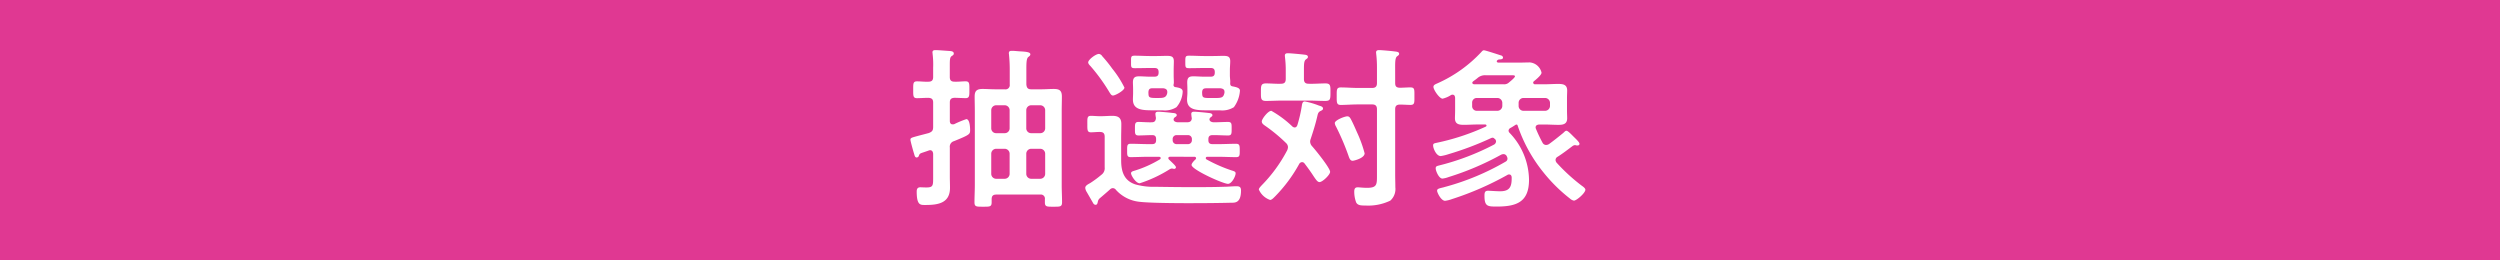 <svg xmlns="http://www.w3.org/2000/svg" width="346" height="36" viewBox="0 0 346 36"><g transform="translate(-9 -2791)"><g transform="translate(-223 -455)"><rect width="346" height="36" transform="translate(232 3246)" fill="#e03892"/></g><path d="M-40.9-13.464c.312,0,1.344.048,1.536.048.552,0,.528-.36.528-1.152,0-.84.024-1.176-.528-1.176-.5,0-1.008.072-1.536.048-.456,0-.648-.192-.648-.648V-18c0-.744.024-1.056.24-1.224.144-.1.312-.168.312-.36,0-.312-.336-.336-.576-.36-.432-.024-1.56-.12-1.92-.12-.24,0-.456.024-.456.312,0,.072.024.168.024.24a12.409,12.409,0,0,1,.072,1.9v1.272c0,.456-.192.648-.672.648-.528.024-1.032-.048-1.56-.048-.552,0-.528.312-.528,1.176,0,.816-.024,1.152.528,1.152.432,0,1.08-.048,1.56-.048.48.024.672.192.672.648v3.36c0,.5-.12.672-.6.864-.624.168-1.1.288-1.464.384-.96.264-1.08.288-1.08.552,0,.168.384,1.56.48,1.848.1.336.144.6.384.6a.332.332,0,0,0,.312-.264c.12-.288.144-.288.72-.48.144-.048.36-.12.624-.216a.742.742,0,0,1,.192-.048c.312,0,.408.24.432.5V-2.52c0,1.176.024,1.464-.936,1.464-.312,0-.7-.024-.84-.024-.384,0-.5.24-.5.576,0,1.968.528,1.872,1.248,1.872,1.728,0,3.36-.264,3.36-2.376,0-.528-.024-1.056-.024-1.608v-3.96a.794.794,0,0,1,.576-.888c2.184-.888,2.232-.96,2.232-1.536,0-.36-.048-1.512-.528-1.512a13.219,13.219,0,0,0-1.68.7.74.74,0,0,1-.216.024c-.384,0-.384-.408-.384-.48v-2.544C-41.544-13.272-41.352-13.44-40.9-13.464Zm6.96,1.032a.687.687,0,0,1,.672.672v2.52a.671.671,0,0,1-.672.672h-1.2a.671.671,0,0,1-.672-.672v-2.52a.687.687,0,0,1,.672-.672Zm5.592,3.192a.671.671,0,0,1-.672.672h-1.272a.671.671,0,0,1-.672-.672v-2.52a.687.687,0,0,1,.672-.672h1.272a.687.687,0,0,1,.672.672Zm0,6.312a.687.687,0,0,1-.672.672h-1.272a.687.687,0,0,1-.672-.672V-5.736a.687.687,0,0,1,.672-.672h1.272a.687.687,0,0,1,.672.672Zm-6.792.672a.687.687,0,0,1-.672-.672V-5.736a.687.687,0,0,1,.672-.672h1.2a.687.687,0,0,1,.672.672v2.808a.687.687,0,0,1-.672.672ZM-35.28-14.64c-.576,0-1.152-.048-1.728-.048-.768,0-1.1.24-1.1,1.032,0,.672.024,1.344.024,2.016V-1.392c0,.792-.048,1.584-.048,2.4,0,.624.288.6,1.2.6.888,0,1.176.024,1.176-.6V.576c0-.456.192-.648.648-.648h6.072a.564.564,0,0,1,.648.648v.432c0,.624.288.6,1.176.6.936,0,1.2.024,1.2-.624,0-.792-.048-1.584-.048-2.376V-11.64c0-.672.024-1.32.024-1.992,0-.84-.336-1.056-1.128-1.056-.576,0-1.128.048-1.7.048h-1.416c-.456,0-.624-.192-.672-.672v-2.112c0-.936.024-1.512.288-1.7.144-.12.264-.192.264-.36,0-.288-.5-.36-1.44-.408-.384-.024-.744-.072-1.128-.072-.24,0-.408.048-.408.336,0,.048.024.144.024.216a20.325,20.325,0,0,1,.1,2.184v1.92a.588.588,0,0,1-.672.672Zm17.9-.24a14.065,14.065,0,0,0-1.68-2.616,19.059,19.059,0,0,0-1.392-1.728.62.62,0,0,0-.456-.312c-.432,0-1.488.792-1.488,1.176,0,.168.192.384.312.5a24.767,24.767,0,0,1,2.64,3.648c.12.168.24.432.48.432C-18.648-13.776-17.376-14.472-17.376-14.88Zm13.32.1c.288.048.528.144.528.48v.144c-.144.624-.336.72-1.224.72h-.912c-.936,0-.936-.12-.96-.792.024-.408.168-.552.576-.552Zm-2.3-1.608c-.5,0-.984-.048-1.464-.048-.552,0-.864.12-.864.84,0,.264.024.528.024.96v.528c0,.288-.048.6-.048.888,0,1.488,1.392,1.488,2.88,1.488h1.656a3.05,3.05,0,0,0,1.944-.432,4.353,4.353,0,0,0,.84-2.28c0-.36-.384-.48-1.008-.6-.312-.048-.36-.24-.336-.528.024-.312-.048-.576-.048-1.056V-17.3c0-.456.048-.84.048-1.224,0-.672-.36-.744-.96-.744-.48,0-.936.024-1.416.024h-1.2c-.7,0-1.416-.048-2.112-.048-.528,0-.528.144-.528.864,0,.768,0,.864.552.864.7,0,1.392-.024,2.088-.024h.888c.384,0,.552.168.552.576v.048c0,.408-.168.576-.552.576Zm-5.616,1.608c.312.048.528.168.528.5v.12c-.12.7-.576.72-1.224.72H-13.1c-.984,0-.936-.168-.96-.792.024-.408.168-.552.552-.552Zm-1.9-1.608c-.48,0-.96-.048-1.464-.048-.528,0-.864.12-.864.84,0,.264.024.528.024.96v.528c0,.288-.024.6-.024.888,0,1.464,1.368,1.488,2.856,1.488H-12.1a2.977,2.977,0,0,0,1.92-.432,3.546,3.546,0,0,0,.864-2.16c0-.408-.408-.528-1.032-.624a.289.289,0,0,1-.24-.312,1.329,1.329,0,0,0,.048-.432c0-.216-.024-.5-.024-.936V-17.3c0-.456.024-.84.024-1.224,0-.672-.36-.744-.96-.744-.48,0-.936.024-1.416.024h-.912c-.72,0-1.416-.048-2.136-.048-.528,0-.5.168-.5.864,0,.72-.024.864.528.864.7,0,1.392-.024,2.112-.024h.6c.408,0,.576.168.576.576v.048c0,.408-.168.576-.576.576ZM-20.808.456c.48-.408.96-.816,1.44-1.248a.566.566,0,0,1,.384-.168.536.536,0,0,1,.432.24A5.093,5.093,0,0,0-15.432.912c2.064.288,10.416.216,12.888.144.48,0,1.3.024,1.3-1.68,0-.456-.168-.6-.624-.6s-1.2.072-1.68.072C-5.064-1.1-6.6-1.1-8.136-1.1c-1.632,0-3.288-.024-4.944-.048a9.285,9.285,0,0,1-2.808-.336c-1.56-.528-1.944-1.8-1.944-3.336V-7.872c0-.648.024-1.32.024-1.968,0-.864-.432-1.128-1.248-1.128-.5,0-1.008.048-1.536.048h-.24c-.408,0-.792-.048-1.2-.048-.528,0-.48.384-.48,1.152,0,.792-.024,1.128.5,1.128.384,0,.744-.048,1.128-.048h.1c.48,0,.672.192.672.672V-3.84a1.113,1.113,0,0,1-.456,1.032,14.519,14.519,0,0,1-1.56,1.152c-.408.216-.672.384-.672.672a1.3,1.3,0,0,0,.216.576l.912,1.584a.375.375,0,0,0,.312.168c.24,0,.264-.288.312-.48A.8.8,0,0,1-20.808.456ZM-8.616-8.3a.536.536,0,0,1,.576.552v.144a.536.536,0,0,1-.576.552h-1.512a.536.536,0,0,1-.576-.552v-.144a.536.536,0,0,1,.576-.552Zm.936,3a.2.2,0,0,1,.216.192c0,.072-.024.1-.072.168-.168.144-.552.528-.552.768,0,.648,4.368,2.616,5.04,2.616.528,0,1.056-1.056,1.056-1.44,0-.192-.048-.264-.528-.408a20.686,20.686,0,0,1-3.5-1.536.2.2,0,0,1-.1-.192A.185.185,0,0,1-5.928-5.3h1.584c.792,0,1.608.048,2.424.048.5,0,.5-.24.5-.912,0-.648,0-.936-.5-.936-.816,0-1.632.048-2.424.048h-.84c-.408,0-.576-.168-.576-.552v-.144c0-.384.192-.552.576-.552h.264c.624,0,1.248.048,1.9.048.5,0,.48-.312.48-.936,0-.648.024-.936-.5-.936-.576,0-1.344.048-1.944.048-.264,0-.624-.1-.624-.408a.333.333,0,0,1,.12-.24c.144-.144.288-.168.288-.336,0-.264-.36-.288-.6-.312-.36-.048-1.632-.168-1.944-.168-.216,0-.384.072-.384.312a5.8,5.8,0,0,0,.072.6c-.024.408-.264.552-.648.552h-1.32c-.264-.024-.552-.12-.552-.408a.431.431,0,0,1,.1-.216c.168-.144.336-.192.336-.36,0-.288-.408-.288-.624-.312-.36-.048-1.608-.168-1.92-.168-.216,0-.408.048-.408.312,0,.1.048.408.072.552-.024.408-.192.6-.576.6-.528.024-1.368-.048-1.848-.048-.5,0-.48.336-.48.936,0,.624-.024.936.48.936.648,0,1.3-.048,1.92-.048.384,0,.528.192.528.552v.144c0,.384-.168.552-.552.552h-.528c-.816,0-1.632-.048-2.448-.048-.5,0-.48.288-.48.936,0,.624-.024.912.48.912.816,0,1.632-.048,2.448-.048H-12.6c.1,0,.24.048.24.168a.214.214,0,0,1-.12.192A15.734,15.734,0,0,1-16.032-3.36c-.168.048-.432.12-.432.336,0,.312.672,1.392,1.2,1.392a18.29,18.29,0,0,0,4.08-1.9.841.841,0,0,1,.336-.144.6.6,0,0,1,.192.024c.048,0,.1.024.144.024a.242.242,0,0,0,.264-.216c0-.192-.5-.624-.792-.912-.1-.1-.264-.216-.264-.36s.144-.192.264-.192Zm23.544-.48A17.217,17.217,0,0,0,14.832-8.64c-.288-.648-.552-1.272-.888-1.9-.12-.192-.216-.36-.48-.36-.36,0-1.728.528-1.728.936a1.15,1.15,0,0,0,.168.48A33.545,33.545,0,0,1,13.68-5.3c.1.264.216.552.528.552C14.4-4.752,15.864-5.112,15.864-5.784ZM8.4-7.776c.336-1.008.648-1.992.888-3.024.1-.408.12-.672.48-.84.144-.072.336-.144.336-.336,0-.264-.312-.336-.552-.408a10.681,10.681,0,0,0-1.968-.576c-.264,0-.336.216-.384.432a19.643,19.643,0,0,1-.648,2.856c-.072.168-.168.312-.36.312a.505.505,0,0,1-.312-.12,14.476,14.476,0,0,0-2.928-2.184c-.456,0-1.32,1.128-1.32,1.464,0,.264.192.408.384.552A22.416,22.416,0,0,1,4.992-7.2a.805.805,0,0,1,.264.552,1.263,1.263,0,0,1-.1.432A20.31,20.31,0,0,1,1.608-1.344c-.12.144-.384.384-.384.576A2.649,2.649,0,0,0,2.784.672c.24,0,.528-.336.7-.5A20.393,20.393,0,0,0,6.816-4.32.476.476,0,0,1,7.2-4.56a.42.42,0,0,1,.336.168c.552.72.936,1.272,1.2,1.68.432.648.624.912.888.912.408,0,1.464-1.008,1.464-1.416,0-.528-2.04-3.048-2.5-3.552a.982.982,0,0,1-.264-.624A1.087,1.087,0,0,1,8.4-7.776ZM20.088-17.76c0-.744.024-1.248.264-1.44.192-.144.288-.192.288-.36,0-.288-.408-.288-.744-.336-.36-.048-1.7-.168-2.016-.168-.24,0-.432.048-.432.336,0,.072.024.168.024.24a15.352,15.352,0,0,1,.1,1.848V-15.5c0,.456-.192.672-.672.672H14.928c-.792,0-1.584-.072-2.352-.072-.6,0-.576.312-.576,1.2s-.024,1.224.576,1.224c.648,0,1.536-.072,2.352-.072H16.9c.48,0,.672.216.672.672v9.024c0,1.368.048,1.848-1.392,1.848-.528,0-1.056-.072-1.272-.072-.432,0-.48.288-.48.648a4.245,4.245,0,0,0,.264,1.44c.216.432.72.432,1.272.432A7.027,7.027,0,0,0,19.416.768a2.148,2.148,0,0,0,.7-1.848c0-.576-.024-1.176-.024-1.752V-11.88c0-.432.168-.624.624-.648.456,0,1.1.048,1.488.048.6,0,.552-.336.552-1.2,0-.936.048-1.224-.576-1.224-.408,0-1.032.048-1.464.048-.456-.024-.624-.192-.624-.648Zm-12.624.384c0-.792.024-1.2.264-1.392.192-.144.288-.192.288-.36,0-.264-.336-.288-.528-.312-.384-.048-1.9-.192-2.232-.192-.24,0-.432.048-.432.336,0,.072.024.192.024.264a14.556,14.556,0,0,1,.1,1.8v1.152c0,.48-.192.672-.672.672-.7.024-1.368-.048-2.064-.048-.72,0-.7.36-.7,1.224s-.024,1.2.7,1.2c.768,0,1.536-.048,2.3-.048H8.136c.744,0,1.512.048,2.28.048.72,0,.72-.264.72-1.2,0-.888.024-1.224-.7-1.224-.7,0-1.512.072-2.3.048-.48,0-.672-.192-.672-.672Zm28.68.792c.192,0,.528-.024.528.144,0,.192-.672.72-.84.864a.966.966,0,0,1-.744.24h-4.08c-.12-.024-.24-.072-.24-.216,0-.072.048-.12.12-.192.192-.144.408-.288.6-.456a1.567,1.567,0,0,1,1.152-.384Zm1.032,3.816a.671.671,0,0,1,.672-.672h3a.687.687,0,0,1,.672.672v.432a.687.687,0,0,1-.672.672h-3a.671.671,0,0,1-.672-.672Zm-2.928-.672a.687.687,0,0,1,.672.672v.432a.687.687,0,0,1-.672.672H31.392a.636.636,0,0,1-.648-.672v-.432a.636.636,0,0,1,.648-.672ZM32.64-9.48a31.94,31.94,0,0,1-6.864,2.256c-.312.072-.432.1-.432.36,0,.384.432,1.464,1.056,1.464a6.421,6.421,0,0,0,1.08-.264,42.645,42.645,0,0,0,5.9-2.232.7.7,0,0,1,.216-.048.366.366,0,0,1,.24.144l.048.024a.469.469,0,0,1,.168.36.533.533,0,0,1-.288.432,33.984,33.984,0,0,1-7.656,2.9c-.264.072-.408.12-.408.384,0,.336.432,1.416.936,1.416A3.508,3.508,0,0,0,27.5-2.5a38.646,38.646,0,0,0,7.224-3.072.89.89,0,0,1,.36-.1.519.519,0,0,1,.48.36l.024.048a.7.7,0,0,1,.048.216.465.465,0,0,1-.24.408,34.586,34.586,0,0,1-8.3,3.48c-.12.024-.24.072-.36.1-.6.144-.84.192-.84.456S26.448.792,27,.792a4.327,4.327,0,0,0,.96-.24,41.774,41.774,0,0,0,7.656-3.336.405.405,0,0,1,.24-.072c.24,0,.336.168.36.384v.192c0,1.176-.336,1.752-1.584,1.752-.552,0-1.416-.072-1.68-.072-.456,0-.5.264-.5.7,0,1.464.432,1.488,1.7,1.488,2.712,0,4.464-.6,4.464-3.7a9.528,9.528,0,0,0-2.688-6.5.474.474,0,0,1-.144-.288A.446.446,0,0,1,36-9.264a7.7,7.7,0,0,0,.744-.456,1,1,0,0,1,.144-.048c.1.024.12.048.144.12a21.006,21.006,0,0,0,3.576,6.5A21.848,21.848,0,0,0,44.28.48a1.12,1.12,0,0,0,.552.288c.36,0,1.584-1.056,1.584-1.512,0-.216-.36-.456-.528-.576a25.409,25.409,0,0,1-3.456-3.168.676.676,0,0,1-.144-.36.509.509,0,0,1,.288-.456c.72-.456,1.368-.96,2.04-1.464a.713.713,0,0,1,.312-.144.528.528,0,0,1,.192.024.528.528,0,0,0,.192.024c.168,0,.288-.072.288-.24,0-.216-.5-.672-.792-.96l-.12-.12c-.264-.264-.7-.72-.888-.72-.168,0-.264.144-.456.312-.648.528-1.3,1.056-1.968,1.536a.809.809,0,0,1-.408.12.568.568,0,0,1-.48-.312,20.006,20.006,0,0,1-.912-1.92.565.565,0,0,1-.048-.192c0-.312.264-.384.5-.408h.7c.648,0,1.32.048,1.968.048.672,0,1.2-.12,1.2-.912,0-.312-.024-.624-.024-1.128v-1.584c0-.5.024-.816.024-1.128,0-.816-.552-.912-1.224-.912-.648,0-1.3.048-1.944.048H39.456a.242.242,0,0,1-.264-.216.2.2,0,0,1,.1-.192,1.044,1.044,0,0,1,.168-.144c.336-.288.888-.768.888-1.056a1.814,1.814,0,0,0-1.608-1.416c-.48,0-.936.024-1.392.024H34.368c-.072,0-.216-.048-.216-.168a.171.171,0,0,1,.072-.144.385.385,0,0,1,.264-.12c.168-.024.528,0,.528-.264a.334.334,0,0,0-.24-.288c-.336-.1-2.184-.72-2.4-.72-.144,0-.24.1-.36.24a18.632,18.632,0,0,1-6.1,4.344c-.264.12-.528.216-.528.48,0,.408.84,1.632,1.272,1.632a3.8,3.8,0,0,0,1.128-.48.405.405,0,0,1,.24-.072c.264,0,.336.192.36.432v1.7c0,.5-.024.816-.024,1.128,0,.816.552.912,1.224.912.648,0,1.3-.048,1.944-.048h1.008c.1,0,.192.048.192.144A.162.162,0,0,1,32.64-9.48Z" transform="translate(182 2818)" fill="#fff"/></g></svg>
